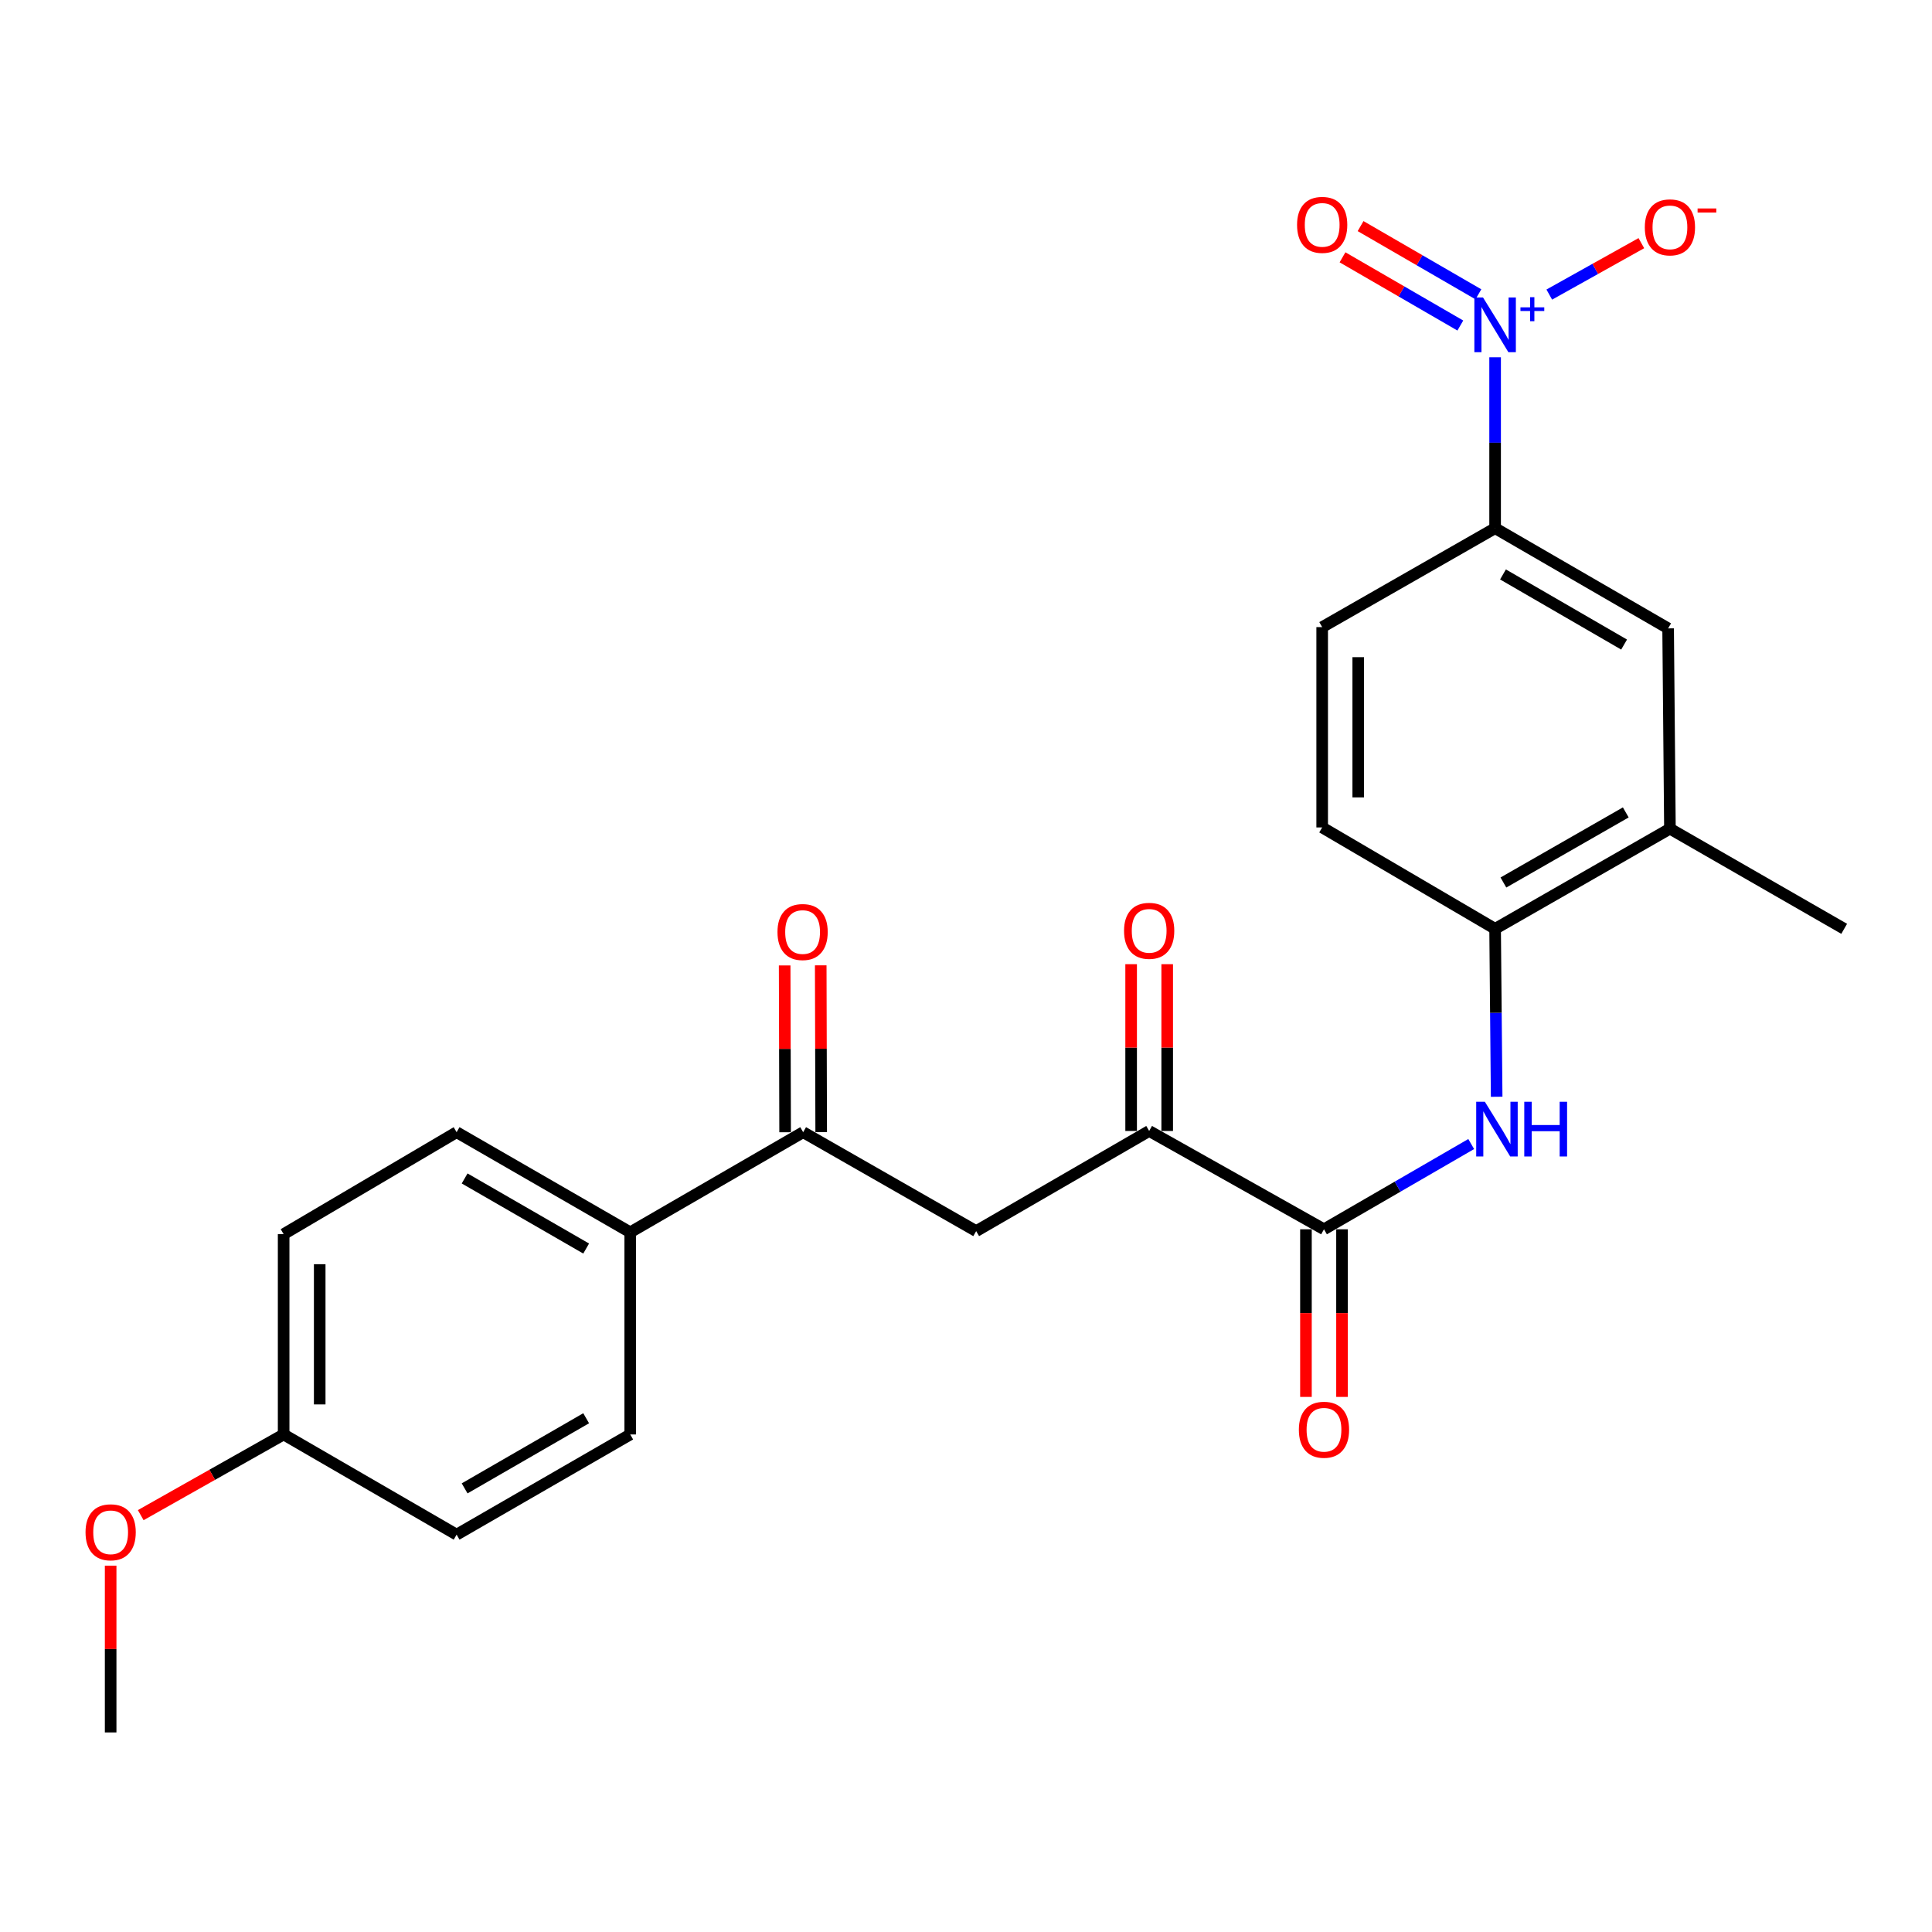<?xml version='1.0' encoding='iso-8859-1'?>
<svg version='1.1' baseProfile='full'
              xmlns='http://www.w3.org/2000/svg'
                      xmlns:rdkit='http://www.rdkit.org/xml'
                      xmlns:xlink='http://www.w3.org/1999/xlink'
                  xml:space='preserve'
width='1000px' height='1000px' viewBox='0 0 1000 1000'>
<!-- END OF HEADER -->
<rect style='opacity:1.0;fill:#FFFFFF;stroke:none' width='1000' height='1000' x='0' y='0'> </rect>
<path class='bond-3' d='M 773.867,184.924 L 773.867,229.159' style='fill:none;fill-rule:evenodd;stroke:#0000FF;stroke-width:6px;stroke-linecap:butt;stroke-linejoin:miter;stroke-opacity:1' />
<path class='bond-3' d='M 773.867,229.159 L 773.867,273.395' style='fill:none;fill-rule:evenodd;stroke:#000000;stroke-width:6px;stroke-linecap:butt;stroke-linejoin:miter;stroke-opacity:1' />
<path class='bond-9' d='M 801.903,152.474 L 825.733,139.164' style='fill:none;fill-rule:evenodd;stroke:#0000FF;stroke-width:6px;stroke-linecap:butt;stroke-linejoin:miter;stroke-opacity:1' />
<path class='bond-9' d='M 825.733,139.164 L 849.563,125.855' style='fill:none;fill-rule:evenodd;stroke:#FF0000;stroke-width:6px;stroke-linecap:butt;stroke-linejoin:miter;stroke-opacity:1' />
<path class='bond-10' d='M 765.218,152.34 L 734.726,134.686' style='fill:none;fill-rule:evenodd;stroke:#0000FF;stroke-width:6px;stroke-linecap:butt;stroke-linejoin:miter;stroke-opacity:1' />
<path class='bond-10' d='M 734.726,134.686 L 704.234,117.033' style='fill:none;fill-rule:evenodd;stroke:#FF0000;stroke-width:6px;stroke-linecap:butt;stroke-linejoin:miter;stroke-opacity:1' />
<path class='bond-10' d='M 755.864,168.495 L 725.373,150.841' style='fill:none;fill-rule:evenodd;stroke:#0000FF;stroke-width:6px;stroke-linecap:butt;stroke-linejoin:miter;stroke-opacity:1' />
<path class='bond-10' d='M 725.373,150.841 L 694.881,133.188' style='fill:none;fill-rule:evenodd;stroke:#FF0000;stroke-width:6px;stroke-linecap:butt;stroke-linejoin:miter;stroke-opacity:1' />
<path class='bond-0' d='M 685.29,636.277 L 723.392,614.214' style='fill:none;fill-rule:evenodd;stroke:#000000;stroke-width:6px;stroke-linecap:butt;stroke-linejoin:miter;stroke-opacity:1' />
<path class='bond-0' d='M 723.392,614.214 L 761.494,592.15' style='fill:none;fill-rule:evenodd;stroke:#0000FF;stroke-width:6px;stroke-linecap:butt;stroke-linejoin:miter;stroke-opacity:1' />
<path class='bond-2' d='M 685.29,636.277 L 594.806,585.388' style='fill:none;fill-rule:evenodd;stroke:#000000;stroke-width:6px;stroke-linecap:butt;stroke-linejoin:miter;stroke-opacity:1' />
<path class='bond-12' d='M 675.957,636.277 L 675.957,679.659' style='fill:none;fill-rule:evenodd;stroke:#000000;stroke-width:6px;stroke-linecap:butt;stroke-linejoin:miter;stroke-opacity:1' />
<path class='bond-12' d='M 675.957,679.659 L 675.957,723.041' style='fill:none;fill-rule:evenodd;stroke:#FF0000;stroke-width:6px;stroke-linecap:butt;stroke-linejoin:miter;stroke-opacity:1' />
<path class='bond-12' d='M 694.624,636.277 L 694.624,679.659' style='fill:none;fill-rule:evenodd;stroke:#000000;stroke-width:6px;stroke-linecap:butt;stroke-linejoin:miter;stroke-opacity:1' />
<path class='bond-12' d='M 694.624,679.659 L 694.624,723.041' style='fill:none;fill-rule:evenodd;stroke:#FF0000;stroke-width:6px;stroke-linecap:butt;stroke-linejoin:miter;stroke-opacity:1' />
<path class='bond-1' d='M 774.667,567.682 L 774.267,524.22' style='fill:none;fill-rule:evenodd;stroke:#0000FF;stroke-width:6px;stroke-linecap:butt;stroke-linejoin:miter;stroke-opacity:1' />
<path class='bond-1' d='M 774.267,524.22 L 773.867,480.758' style='fill:none;fill-rule:evenodd;stroke:#000000;stroke-width:6px;stroke-linecap:butt;stroke-linejoin:miter;stroke-opacity:1' />
<path class='bond-4' d='M 594.806,585.388 L 505.265,637.221' style='fill:none;fill-rule:evenodd;stroke:#000000;stroke-width:6px;stroke-linecap:butt;stroke-linejoin:miter;stroke-opacity:1' />
<path class='bond-13' d='M 604.14,585.388 L 604.14,542.226' style='fill:none;fill-rule:evenodd;stroke:#000000;stroke-width:6px;stroke-linecap:butt;stroke-linejoin:miter;stroke-opacity:1' />
<path class='bond-13' d='M 604.14,542.226 L 604.14,499.064' style='fill:none;fill-rule:evenodd;stroke:#FF0000;stroke-width:6px;stroke-linecap:butt;stroke-linejoin:miter;stroke-opacity:1' />
<path class='bond-13' d='M 585.472,585.388 L 585.472,542.226' style='fill:none;fill-rule:evenodd;stroke:#000000;stroke-width:6px;stroke-linecap:butt;stroke-linejoin:miter;stroke-opacity:1' />
<path class='bond-13' d='M 585.472,542.226 L 585.472,499.064' style='fill:none;fill-rule:evenodd;stroke:#FF0000;stroke-width:6px;stroke-linecap:butt;stroke-linejoin:miter;stroke-opacity:1' />
<path class='bond-7' d='M 773.867,273.395 L 863.418,325.249' style='fill:none;fill-rule:evenodd;stroke:#000000;stroke-width:6px;stroke-linecap:butt;stroke-linejoin:miter;stroke-opacity:1' />
<path class='bond-7' d='M 777.945,297.328 L 840.631,333.625' style='fill:none;fill-rule:evenodd;stroke:#000000;stroke-width:6px;stroke-linecap:butt;stroke-linejoin:miter;stroke-opacity:1' />
<path class='bond-15' d='M 773.867,273.395 L 684.357,324.595' style='fill:none;fill-rule:evenodd;stroke:#000000;stroke-width:6px;stroke-linecap:butt;stroke-linejoin:miter;stroke-opacity:1' />
<path class='bond-5' d='M 505.265,637.221 L 415.714,586.02' style='fill:none;fill-rule:evenodd;stroke:#000000;stroke-width:6px;stroke-linecap:butt;stroke-linejoin:miter;stroke-opacity:1' />
<path class='bond-11' d='M 415.714,586.02 L 326.204,637.843' style='fill:none;fill-rule:evenodd;stroke:#000000;stroke-width:6px;stroke-linecap:butt;stroke-linejoin:miter;stroke-opacity:1' />
<path class='bond-14' d='M 425.048,585.994 L 424.927,542.827' style='fill:none;fill-rule:evenodd;stroke:#000000;stroke-width:6px;stroke-linecap:butt;stroke-linejoin:miter;stroke-opacity:1' />
<path class='bond-14' d='M 424.927,542.827 L 424.806,499.66' style='fill:none;fill-rule:evenodd;stroke:#FF0000;stroke-width:6px;stroke-linecap:butt;stroke-linejoin:miter;stroke-opacity:1' />
<path class='bond-14' d='M 406.38,586.046 L 406.259,542.879' style='fill:none;fill-rule:evenodd;stroke:#000000;stroke-width:6px;stroke-linecap:butt;stroke-linejoin:miter;stroke-opacity:1' />
<path class='bond-14' d='M 406.259,542.879 L 406.139,499.712' style='fill:none;fill-rule:evenodd;stroke:#FF0000;stroke-width:6px;stroke-linecap:butt;stroke-linejoin:miter;stroke-opacity:1' />
<path class='bond-6' d='M 773.867,480.758 L 684.357,428.282' style='fill:none;fill-rule:evenodd;stroke:#000000;stroke-width:6px;stroke-linecap:butt;stroke-linejoin:miter;stroke-opacity:1' />
<path class='bond-25' d='M 773.867,480.758 L 864.351,428.925' style='fill:none;fill-rule:evenodd;stroke:#000000;stroke-width:6px;stroke-linecap:butt;stroke-linejoin:miter;stroke-opacity:1' />
<path class='bond-25' d='M 778.161,456.785 L 841.5,420.502' style='fill:none;fill-rule:evenodd;stroke:#000000;stroke-width:6px;stroke-linecap:butt;stroke-linejoin:miter;stroke-opacity:1' />
<path class='bond-8' d='M 863.418,325.249 L 864.351,428.925' style='fill:none;fill-rule:evenodd;stroke:#000000;stroke-width:6px;stroke-linecap:butt;stroke-linejoin:miter;stroke-opacity:1' />
<path class='bond-23' d='M 864.351,428.925 L 954.545,480.758' style='fill:none;fill-rule:evenodd;stroke:#000000;stroke-width:6px;stroke-linecap:butt;stroke-linejoin:miter;stroke-opacity:1' />
<path class='bond-17' d='M 326.204,637.843 L 236.342,586.02' style='fill:none;fill-rule:evenodd;stroke:#000000;stroke-width:6px;stroke-linecap:butt;stroke-linejoin:miter;stroke-opacity:1' />
<path class='bond-17' d='M 303.399,646.24 L 240.496,609.965' style='fill:none;fill-rule:evenodd;stroke:#000000;stroke-width:6px;stroke-linecap:butt;stroke-linejoin:miter;stroke-opacity:1' />
<path class='bond-18' d='M 326.204,637.843 L 326.204,742.473' style='fill:none;fill-rule:evenodd;stroke:#000000;stroke-width:6px;stroke-linecap:butt;stroke-linejoin:miter;stroke-opacity:1' />
<path class='bond-16' d='M 684.357,324.595 L 684.357,428.282' style='fill:none;fill-rule:evenodd;stroke:#000000;stroke-width:6px;stroke-linecap:butt;stroke-linejoin:miter;stroke-opacity:1' />
<path class='bond-16' d='M 703.024,340.148 L 703.024,412.729' style='fill:none;fill-rule:evenodd;stroke:#000000;stroke-width:6px;stroke-linecap:butt;stroke-linejoin:miter;stroke-opacity:1' />
<path class='bond-20' d='M 236.342,586.02 L 146.812,638.797' style='fill:none;fill-rule:evenodd;stroke:#000000;stroke-width:6px;stroke-linecap:butt;stroke-linejoin:miter;stroke-opacity:1' />
<path class='bond-21' d='M 326.204,742.473 L 236.342,794.327' style='fill:none;fill-rule:evenodd;stroke:#000000;stroke-width:6px;stroke-linecap:butt;stroke-linejoin:miter;stroke-opacity:1' />
<path class='bond-21' d='M 303.395,734.082 L 240.492,770.38' style='fill:none;fill-rule:evenodd;stroke:#000000;stroke-width:6px;stroke-linecap:butt;stroke-linejoin:miter;stroke-opacity:1' />
<path class='bond-19' d='M 146.812,742.473 L 236.342,794.327' style='fill:none;fill-rule:evenodd;stroke:#000000;stroke-width:6px;stroke-linecap:butt;stroke-linejoin:miter;stroke-opacity:1' />
<path class='bond-22' d='M 146.812,742.473 L 109.827,763.356' style='fill:none;fill-rule:evenodd;stroke:#000000;stroke-width:6px;stroke-linecap:butt;stroke-linejoin:miter;stroke-opacity:1' />
<path class='bond-22' d='M 109.827,763.356 L 72.841,784.239' style='fill:none;fill-rule:evenodd;stroke:#FF0000;stroke-width:6px;stroke-linecap:butt;stroke-linejoin:miter;stroke-opacity:1' />
<path class='bond-26' d='M 146.812,742.473 L 146.812,638.797' style='fill:none;fill-rule:evenodd;stroke:#000000;stroke-width:6px;stroke-linecap:butt;stroke-linejoin:miter;stroke-opacity:1' />
<path class='bond-26' d='M 165.479,726.922 L 165.479,654.348' style='fill:none;fill-rule:evenodd;stroke:#000000;stroke-width:6px;stroke-linecap:butt;stroke-linejoin:miter;stroke-opacity:1' />
<path class='bond-24' d='M 57.271,810.382 L 57.271,853.544' style='fill:none;fill-rule:evenodd;stroke:#FF0000;stroke-width:6px;stroke-linecap:butt;stroke-linejoin:miter;stroke-opacity:1' />
<path class='bond-24' d='M 57.271,853.544 L 57.271,896.706' style='fill:none;fill-rule:evenodd;stroke:#000000;stroke-width:6px;stroke-linecap:butt;stroke-linejoin:miter;stroke-opacity:1' />
<path  class='atom-0' d='M 767.607 153.972
L 776.887 168.972
Q 777.807 170.452, 779.287 173.132
Q 780.767 175.812, 780.847 175.972
L 780.847 153.972
L 784.607 153.972
L 784.607 182.292
L 780.727 182.292
L 770.767 165.892
Q 769.607 163.972, 768.367 161.772
Q 767.167 159.572, 766.807 158.892
L 766.807 182.292
L 763.127 182.292
L 763.127 153.972
L 767.607 153.972
' fill='#0000FF'/>
<path  class='atom-0' d='M 786.983 159.077
L 791.972 159.077
L 791.972 153.823
L 794.19 153.823
L 794.19 159.077
L 799.312 159.077
L 799.312 160.978
L 794.19 160.978
L 794.19 166.258
L 791.972 166.258
L 791.972 160.978
L 786.983 160.978
L 786.983 159.077
' fill='#0000FF'/>
<path  class='atom-2' d='M 768.561 570.274
L 777.841 585.274
Q 778.761 586.754, 780.241 589.434
Q 781.721 592.114, 781.801 592.274
L 781.801 570.274
L 785.561 570.274
L 785.561 598.594
L 781.681 598.594
L 771.721 582.194
Q 770.561 580.274, 769.321 578.074
Q 768.121 575.874, 767.761 575.194
L 767.761 598.594
L 764.081 598.594
L 764.081 570.274
L 768.561 570.274
' fill='#0000FF'/>
<path  class='atom-2' d='M 788.961 570.274
L 792.801 570.274
L 792.801 582.314
L 807.281 582.314
L 807.281 570.274
L 811.121 570.274
L 811.121 598.594
L 807.281 598.594
L 807.281 585.514
L 792.801 585.514
L 792.801 598.594
L 788.961 598.594
L 788.961 570.274
' fill='#0000FF'/>
<path  class='atom-10' d='M 851.351 117.676
Q 851.351 110.876, 854.711 107.076
Q 858.071 103.276, 864.351 103.276
Q 870.631 103.276, 873.991 107.076
Q 877.351 110.876, 877.351 117.676
Q 877.351 124.556, 873.951 128.476
Q 870.551 132.356, 864.351 132.356
Q 858.111 132.356, 854.711 128.476
Q 851.351 124.596, 851.351 117.676
M 864.351 129.156
Q 868.671 129.156, 870.991 126.276
Q 873.351 123.356, 873.351 117.676
Q 873.351 112.116, 870.991 109.316
Q 868.671 106.476, 864.351 106.476
Q 860.031 106.476, 857.671 109.276
Q 855.351 112.076, 855.351 117.676
Q 855.351 123.396, 857.671 126.276
Q 860.031 129.156, 864.351 129.156
' fill='#FF0000'/>
<path  class='atom-10' d='M 878.671 107.898
L 888.36 107.898
L 888.36 110.01
L 878.671 110.01
L 878.671 107.898
' fill='#FF0000'/>
<path  class='atom-11' d='M 671.357 116.39
Q 671.357 109.59, 674.717 105.79
Q 678.077 101.99, 684.357 101.99
Q 690.637 101.99, 693.997 105.79
Q 697.357 109.59, 697.357 116.39
Q 697.357 123.27, 693.957 127.19
Q 690.557 131.07, 684.357 131.07
Q 678.117 131.07, 674.717 127.19
Q 671.357 123.31, 671.357 116.39
M 684.357 127.87
Q 688.677 127.87, 690.997 124.99
Q 693.357 122.07, 693.357 116.39
Q 693.357 110.83, 690.997 108.03
Q 688.677 105.19, 684.357 105.19
Q 680.037 105.19, 677.677 107.99
Q 675.357 110.79, 675.357 116.39
Q 675.357 122.11, 677.677 124.99
Q 680.037 127.87, 684.357 127.87
' fill='#FF0000'/>
<path  class='atom-13' d='M 672.29 740.033
Q 672.29 733.233, 675.65 729.433
Q 679.01 725.633, 685.29 725.633
Q 691.57 725.633, 694.93 729.433
Q 698.29 733.233, 698.29 740.033
Q 698.29 746.913, 694.89 750.833
Q 691.49 754.713, 685.29 754.713
Q 679.05 754.713, 675.65 750.833
Q 672.29 746.953, 672.29 740.033
M 685.29 751.513
Q 689.61 751.513, 691.93 748.633
Q 694.29 745.713, 694.29 740.033
Q 694.29 734.473, 691.93 731.673
Q 689.61 728.833, 685.29 728.833
Q 680.97 728.833, 678.61 731.633
Q 676.29 734.433, 676.29 740.033
Q 676.29 745.753, 678.61 748.633
Q 680.97 751.513, 685.29 751.513
' fill='#FF0000'/>
<path  class='atom-14' d='M 581.806 481.792
Q 581.806 474.992, 585.166 471.192
Q 588.526 467.392, 594.806 467.392
Q 601.086 467.392, 604.446 471.192
Q 607.806 474.992, 607.806 481.792
Q 607.806 488.672, 604.406 492.592
Q 601.006 496.472, 594.806 496.472
Q 588.566 496.472, 585.166 492.592
Q 581.806 488.712, 581.806 481.792
M 594.806 493.272
Q 599.126 493.272, 601.446 490.392
Q 603.806 487.472, 603.806 481.792
Q 603.806 476.232, 601.446 473.432
Q 599.126 470.592, 594.806 470.592
Q 590.486 470.592, 588.126 473.392
Q 585.806 476.192, 585.806 481.792
Q 585.806 487.512, 588.126 490.392
Q 590.486 493.272, 594.806 493.272
' fill='#FF0000'/>
<path  class='atom-15' d='M 402.424 482.414
Q 402.424 475.614, 405.784 471.814
Q 409.144 468.014, 415.424 468.014
Q 421.704 468.014, 425.064 471.814
Q 428.424 475.614, 428.424 482.414
Q 428.424 489.294, 425.024 493.214
Q 421.624 497.094, 415.424 497.094
Q 409.184 497.094, 405.784 493.214
Q 402.424 489.334, 402.424 482.414
M 415.424 493.894
Q 419.744 493.894, 422.064 491.014
Q 424.424 488.094, 424.424 482.414
Q 424.424 476.854, 422.064 474.054
Q 419.744 471.214, 415.424 471.214
Q 411.104 471.214, 408.744 474.014
Q 406.424 476.814, 406.424 482.414
Q 406.424 488.134, 408.744 491.014
Q 411.104 493.894, 415.424 493.894
' fill='#FF0000'/>
<path  class='atom-23' d='M 44.271 793.11
Q 44.271 786.31, 47.631 782.51
Q 50.991 778.71, 57.271 778.71
Q 63.551 778.71, 66.911 782.51
Q 70.271 786.31, 70.271 793.11
Q 70.271 799.99, 66.871 803.91
Q 63.471 807.79, 57.271 807.79
Q 51.031 807.79, 47.631 803.91
Q 44.271 800.03, 44.271 793.11
M 57.271 804.59
Q 61.591 804.59, 63.911 801.71
Q 66.271 798.79, 66.271 793.11
Q 66.271 787.55, 63.911 784.75
Q 61.591 781.91, 57.271 781.91
Q 52.951 781.91, 50.591 784.71
Q 48.271 787.51, 48.271 793.11
Q 48.271 798.83, 50.591 801.71
Q 52.951 804.59, 57.271 804.59
' fill='#FF0000'/>
</svg>
